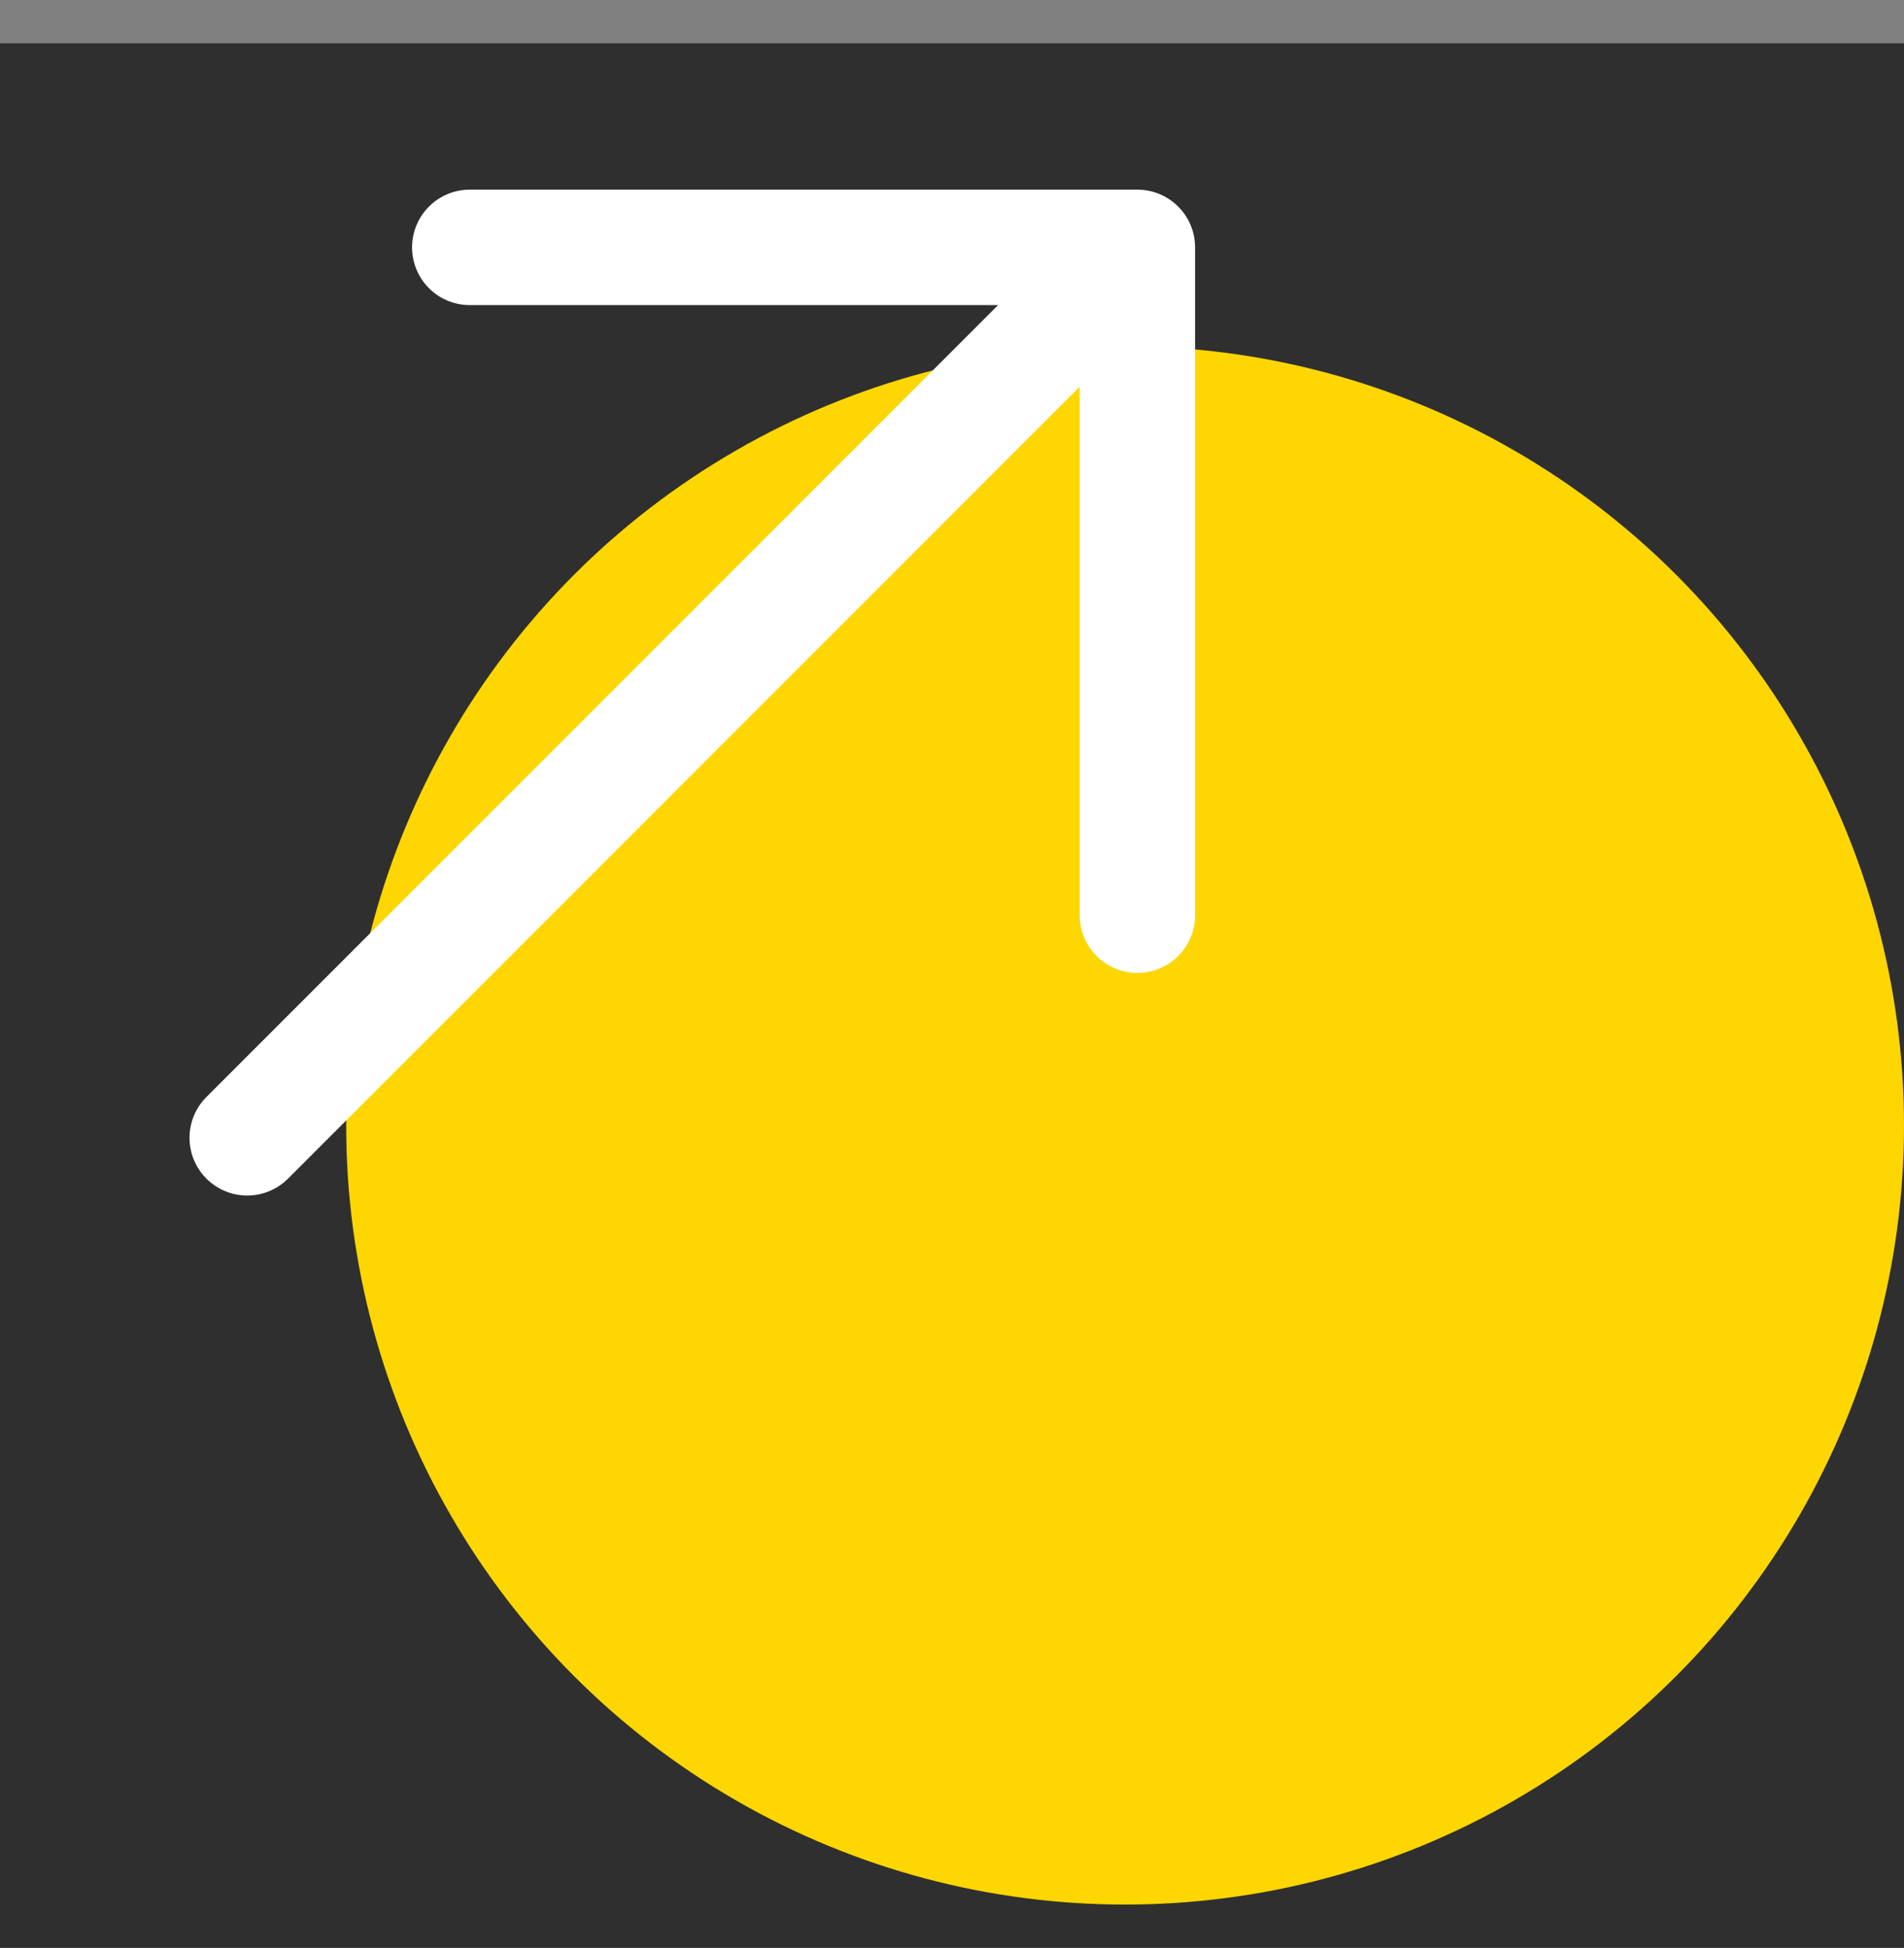 <svg width="44" height="45" viewBox="0 0 44 45" fill="none" xmlns="http://www.w3.org/2000/svg">
<rect x="0" y="0" width="44" height="45" fill="#808080" stroke="none"/>
<rect width="44" height="44" transform="translate(0 1)" fill="#2F2F2F"/>
<circle cx="26" cy="26" r="18" fill="#FED602"/>
<path d="M5.713 26.286L26.284 5.715M26.284 5.715H10.856M26.284 5.715V21.143" stroke="white" stroke-width="2.667" stroke-linecap="round" stroke-linejoin="round"/>
</svg>
